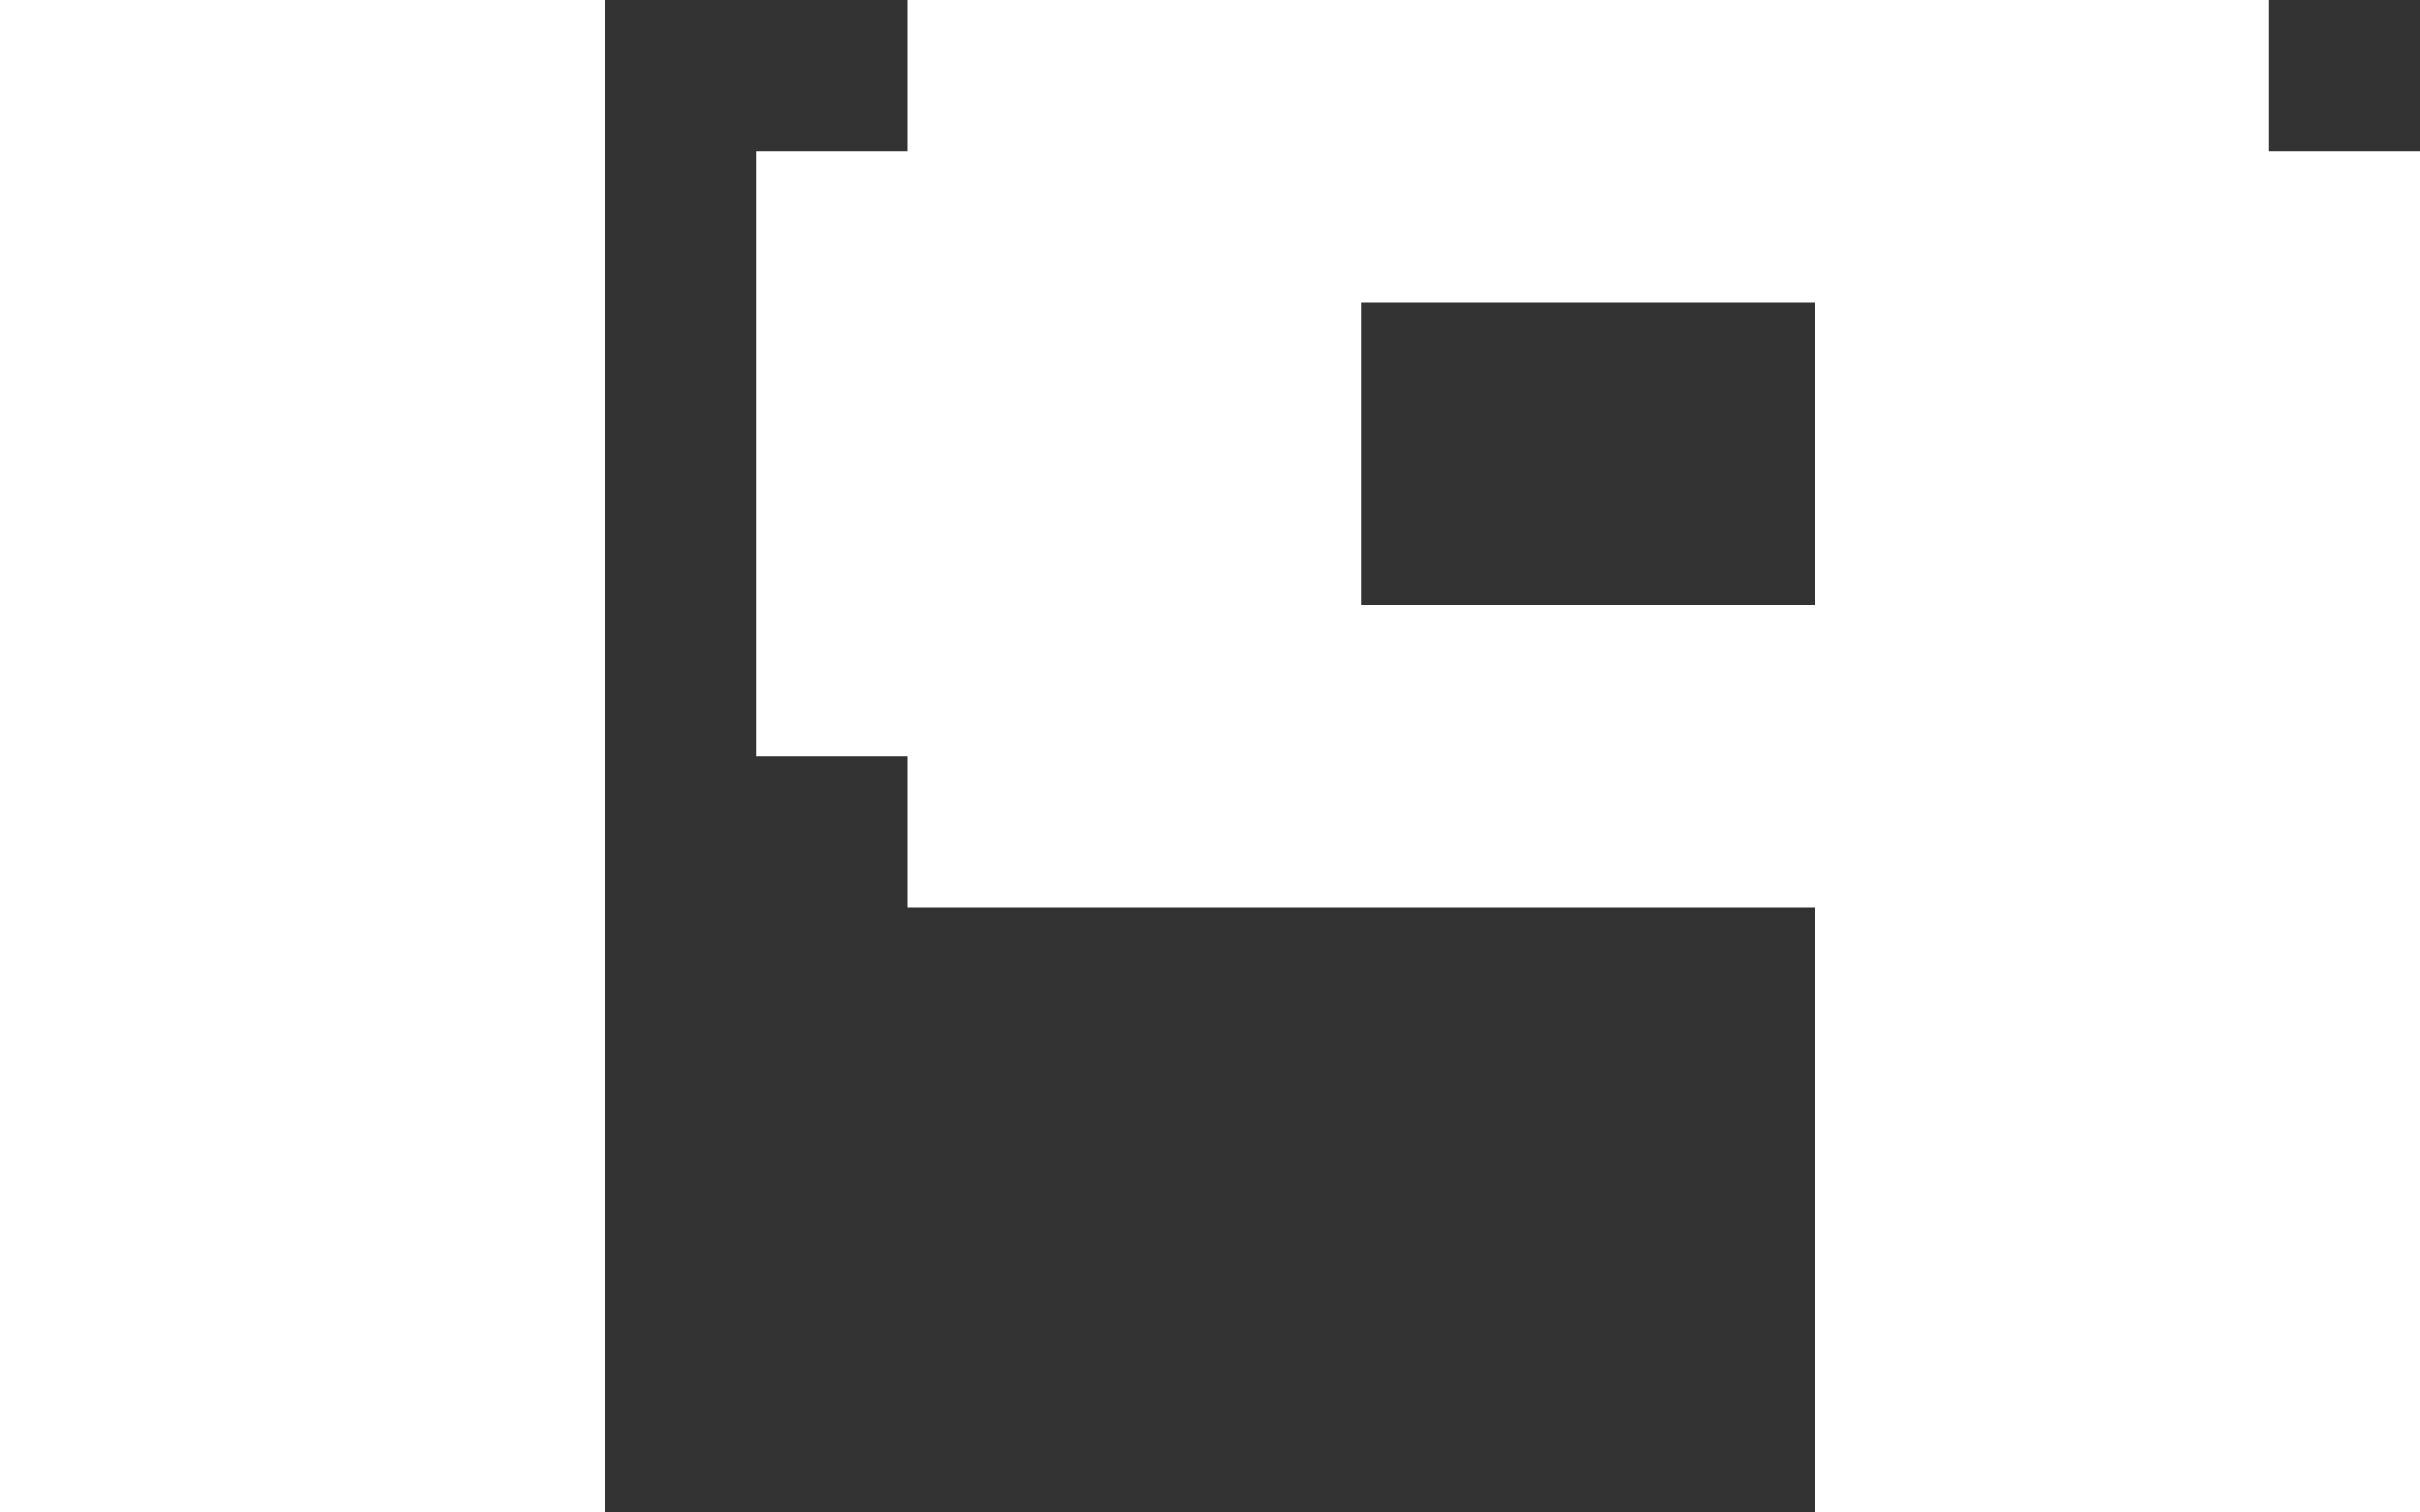<?xml version="1.0" encoding="UTF-8"?><svg id="_レイヤー_2" xmlns="http://www.w3.org/2000/svg" viewBox="0 0 32 20"><rect x="0" y="0" width="32" height="20" fill="#333333" stroke="none"/><defs><style>.cls-1{fill:#fff;stroke-width:0px;}</style></defs><g id="_レイヤー_1-2"><path class="cls-1" d="M0,0h8v20H0V0Z"/><path class="cls-1" d="M24,12h-12v-2h-2V2h2V0h18v2h2v18h-8v-8ZM18,8h6v-4h-6v4Z"/></g></svg>